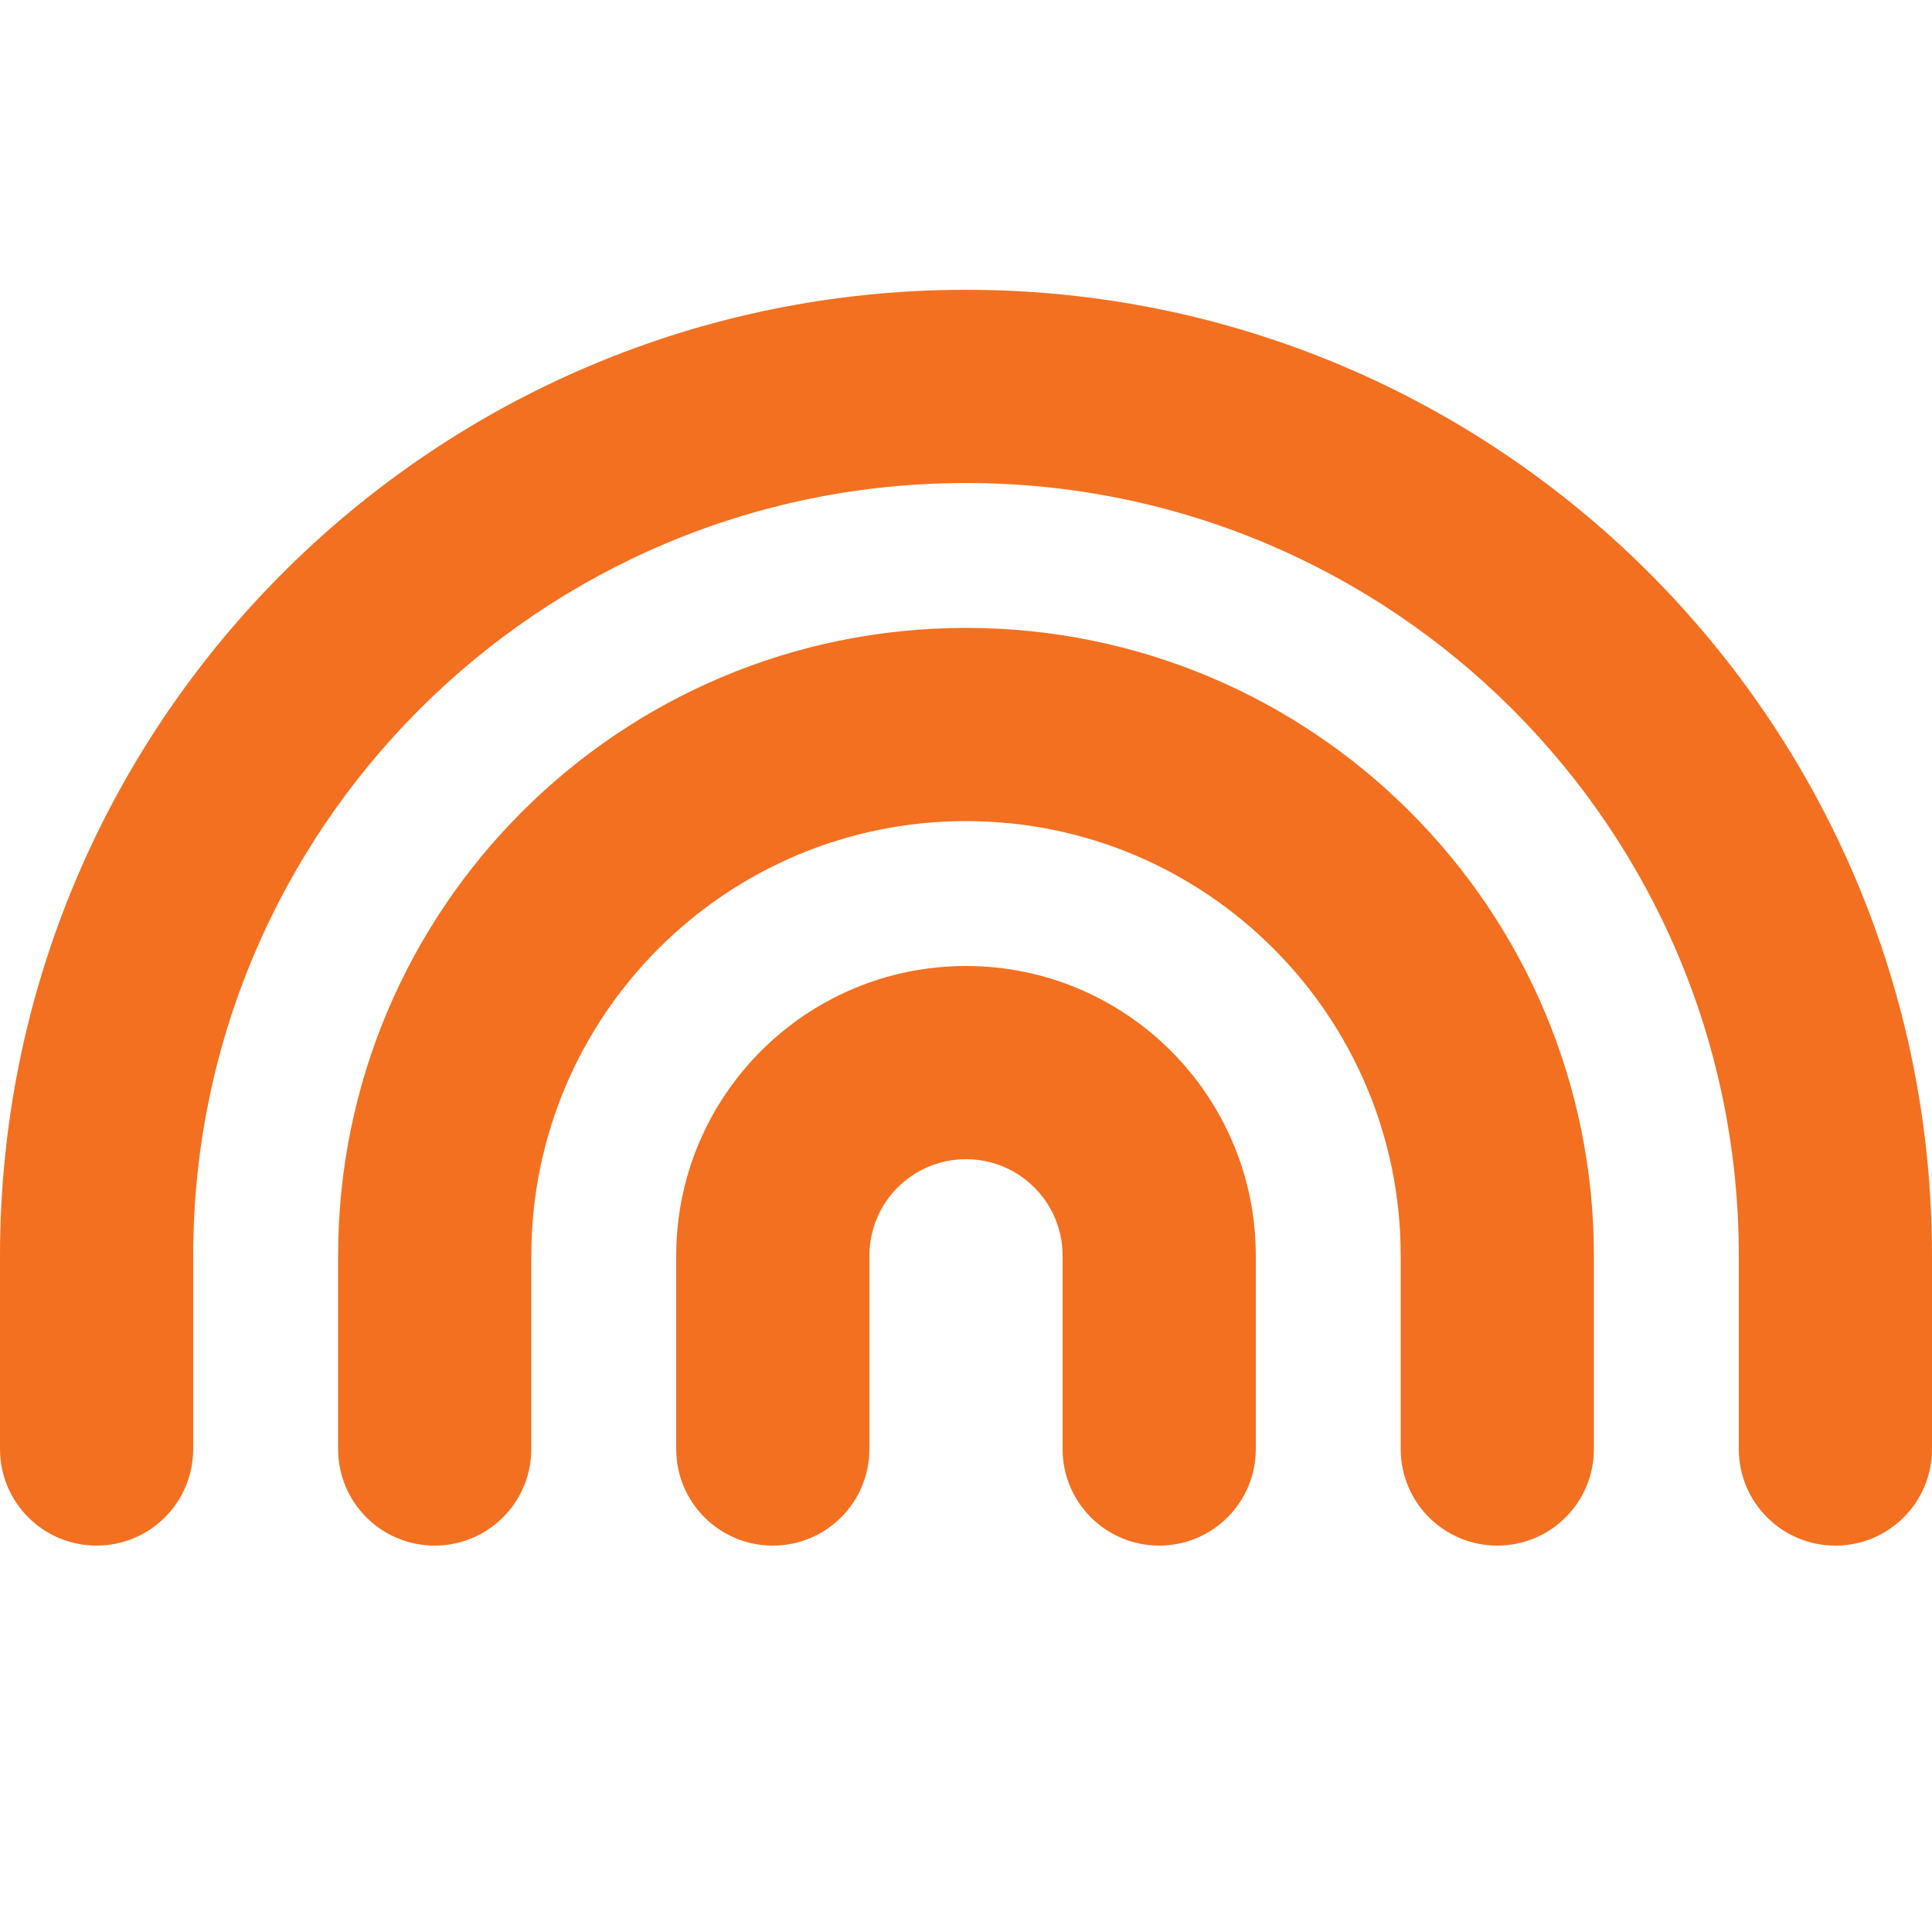 <?xml version="1.0" encoding="UTF-8"?> <svg xmlns="http://www.w3.org/2000/svg" viewBox="0 0 640 640"><path fill="#f37021" d="M320 160C178.6 160 64 274.6 64 416L64 480C64 497.7 49.7 512 32 512C14.3 512 0 497.7 0 480L0 416C0 239.3 143.3 96 320 96C496.7 96 640 239.3 640 416L640 480C640 497.7 625.7 512 608 512C590.3 512 576 497.7 576 480L576 416C576 274.6 461.4 160 320 160zM320 272C240.5 272 176 336.5 176 416L176 480C176 497.7 161.7 512 144 512C126.3 512 112 497.7 112 480L112 416C112 301.1 205.1 208 320 208C434.9 208 528 301.1 528 416L528 480C528 497.7 513.7 512 496 512C478.3 512 464 497.7 464 480L464 416C464 336.5 399.5 272 320 272zM288 416L288 480C288 497.7 273.7 512 256 512C238.3 512 224 497.7 224 480L224 416C224 363 267 320 320 320C373 320 416 363 416 416L416 480C416 497.7 401.7 512 384 512C366.3 512 352 497.7 352 480L352 416C352 398.3 337.7 384 320 384C302.3 384 288 398.3 288 416z"></path></svg> 